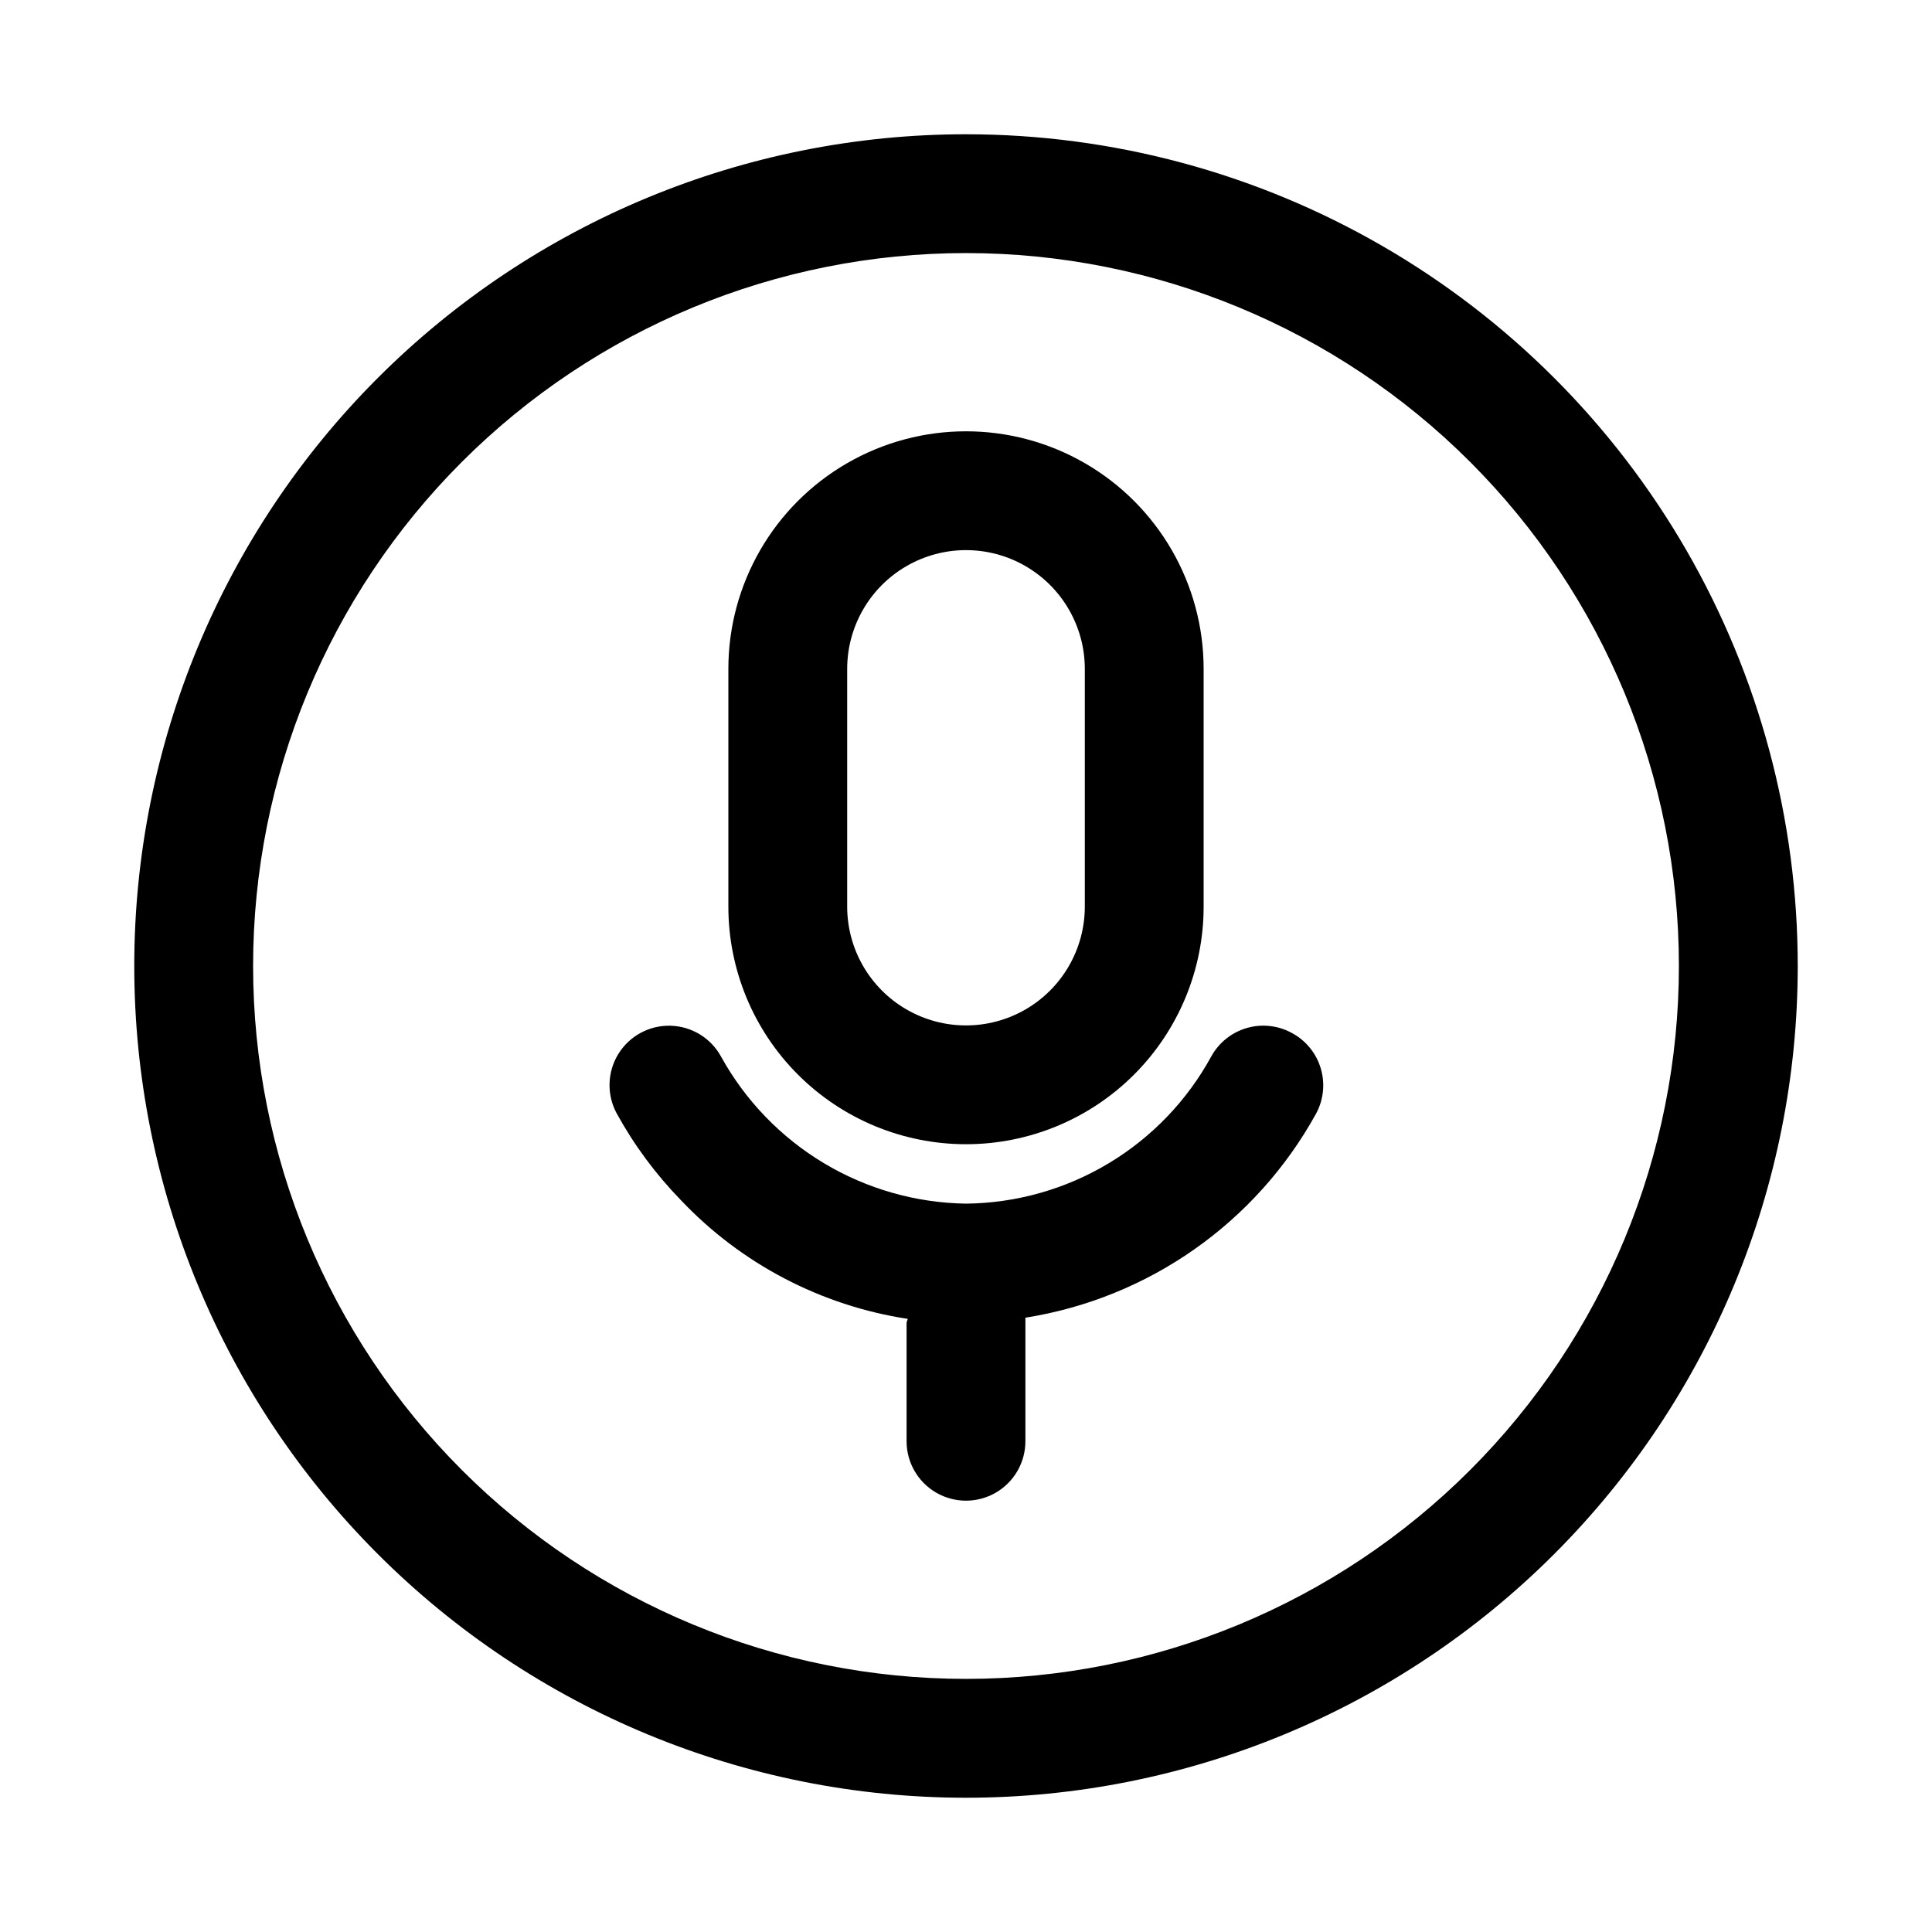 <?xml version="1.0" encoding="UTF-8"?>
<!-- Uploaded to: SVG Repo, www.svgrepo.com, Generator: SVG Repo Mixer Tools -->
<svg fill="#000000" width="800px" height="800px" version="1.1" viewBox="144 144 512 512" xmlns="http://www.w3.org/2000/svg">
 <g>
  <path d="m400 179.58c-58.461 0-114.52 23.223-155.86 64.559s-64.559 97.398-64.559 155.86c0 58.457 23.223 114.52 64.559 155.86 41.336 41.336 97.398 64.559 155.86 64.559 58.457 0 114.52-23.223 155.86-64.559 41.336-41.336 64.559-97.398 64.559-155.86 0-38.691-10.184-76.703-29.527-110.21-19.348-33.508-47.172-61.332-80.68-80.676-33.508-19.348-71.516-29.531-110.21-29.531zm0 409.34c-50.109 0-98.164-19.902-133.59-55.336-35.43-35.43-55.336-83.484-55.336-133.59 0-50.109 19.906-98.164 55.336-133.59s83.484-55.336 133.59-55.336c50.105 0 98.16 19.906 133.59 55.336 35.434 35.43 55.336 83.484 55.336 133.59 0 50.105-19.902 98.16-55.336 133.59-35.43 35.434-83.484 55.336-133.59 55.336z"/>
  <path d="m400 447.23c16.699 0 32.719-6.637 44.531-18.445 11.809-11.809 18.445-27.828 18.445-44.531v-62.977c0-22.5-12.004-43.289-31.488-54.539-19.488-11.25-43.492-11.25-62.977 0s-31.488 32.039-31.488 54.539v62.977c0 16.703 6.633 32.723 18.445 44.531 11.809 11.809 27.828 18.445 44.531 18.445zm-31.488-125.95c0-11.25 6-21.645 15.742-27.27 9.742-5.625 21.746-5.625 31.488 0 9.742 5.625 15.746 16.02 15.746 27.27v62.977c0 11.25-6.004 21.645-15.746 27.27-9.742 5.625-21.746 5.625-31.488 0-9.742-5.625-15.742-16.02-15.742-27.27z"/>
  <path d="m486.43 417.79c-3.652-2.027-7.961-2.519-11.98-1.367-4.016 1.152-7.406 3.852-9.434 7.508-6.383 11.703-15.777 21.492-27.207 28.355-11.43 6.863-24.48 10.555-37.812 10.691-13.281-0.199-26.27-3.898-37.66-10.727s-20.777-16.543-27.207-28.164c-2.672-4.949-7.781-8.098-13.402-8.258-5.625-0.16-10.906 2.688-13.855 7.477-2.953 4.789-3.125 10.789-0.453 15.738 4.609 8.395 10.328 16.125 17.004 22.988 15.988 16.895 37.152 27.973 60.145 31.488l-0.316 0.941v31.488c0 5.625 3 10.824 7.871 13.637s10.875 2.812 15.746 0 7.871-8.012 7.871-13.637v-31.488-1.258c32.617-5.164 61.027-25.09 76.988-54 2.016-3.676 2.484-8 1.301-12.016-1.18-4.019-3.914-7.402-7.598-9.398z"/>
 </g>
</svg>